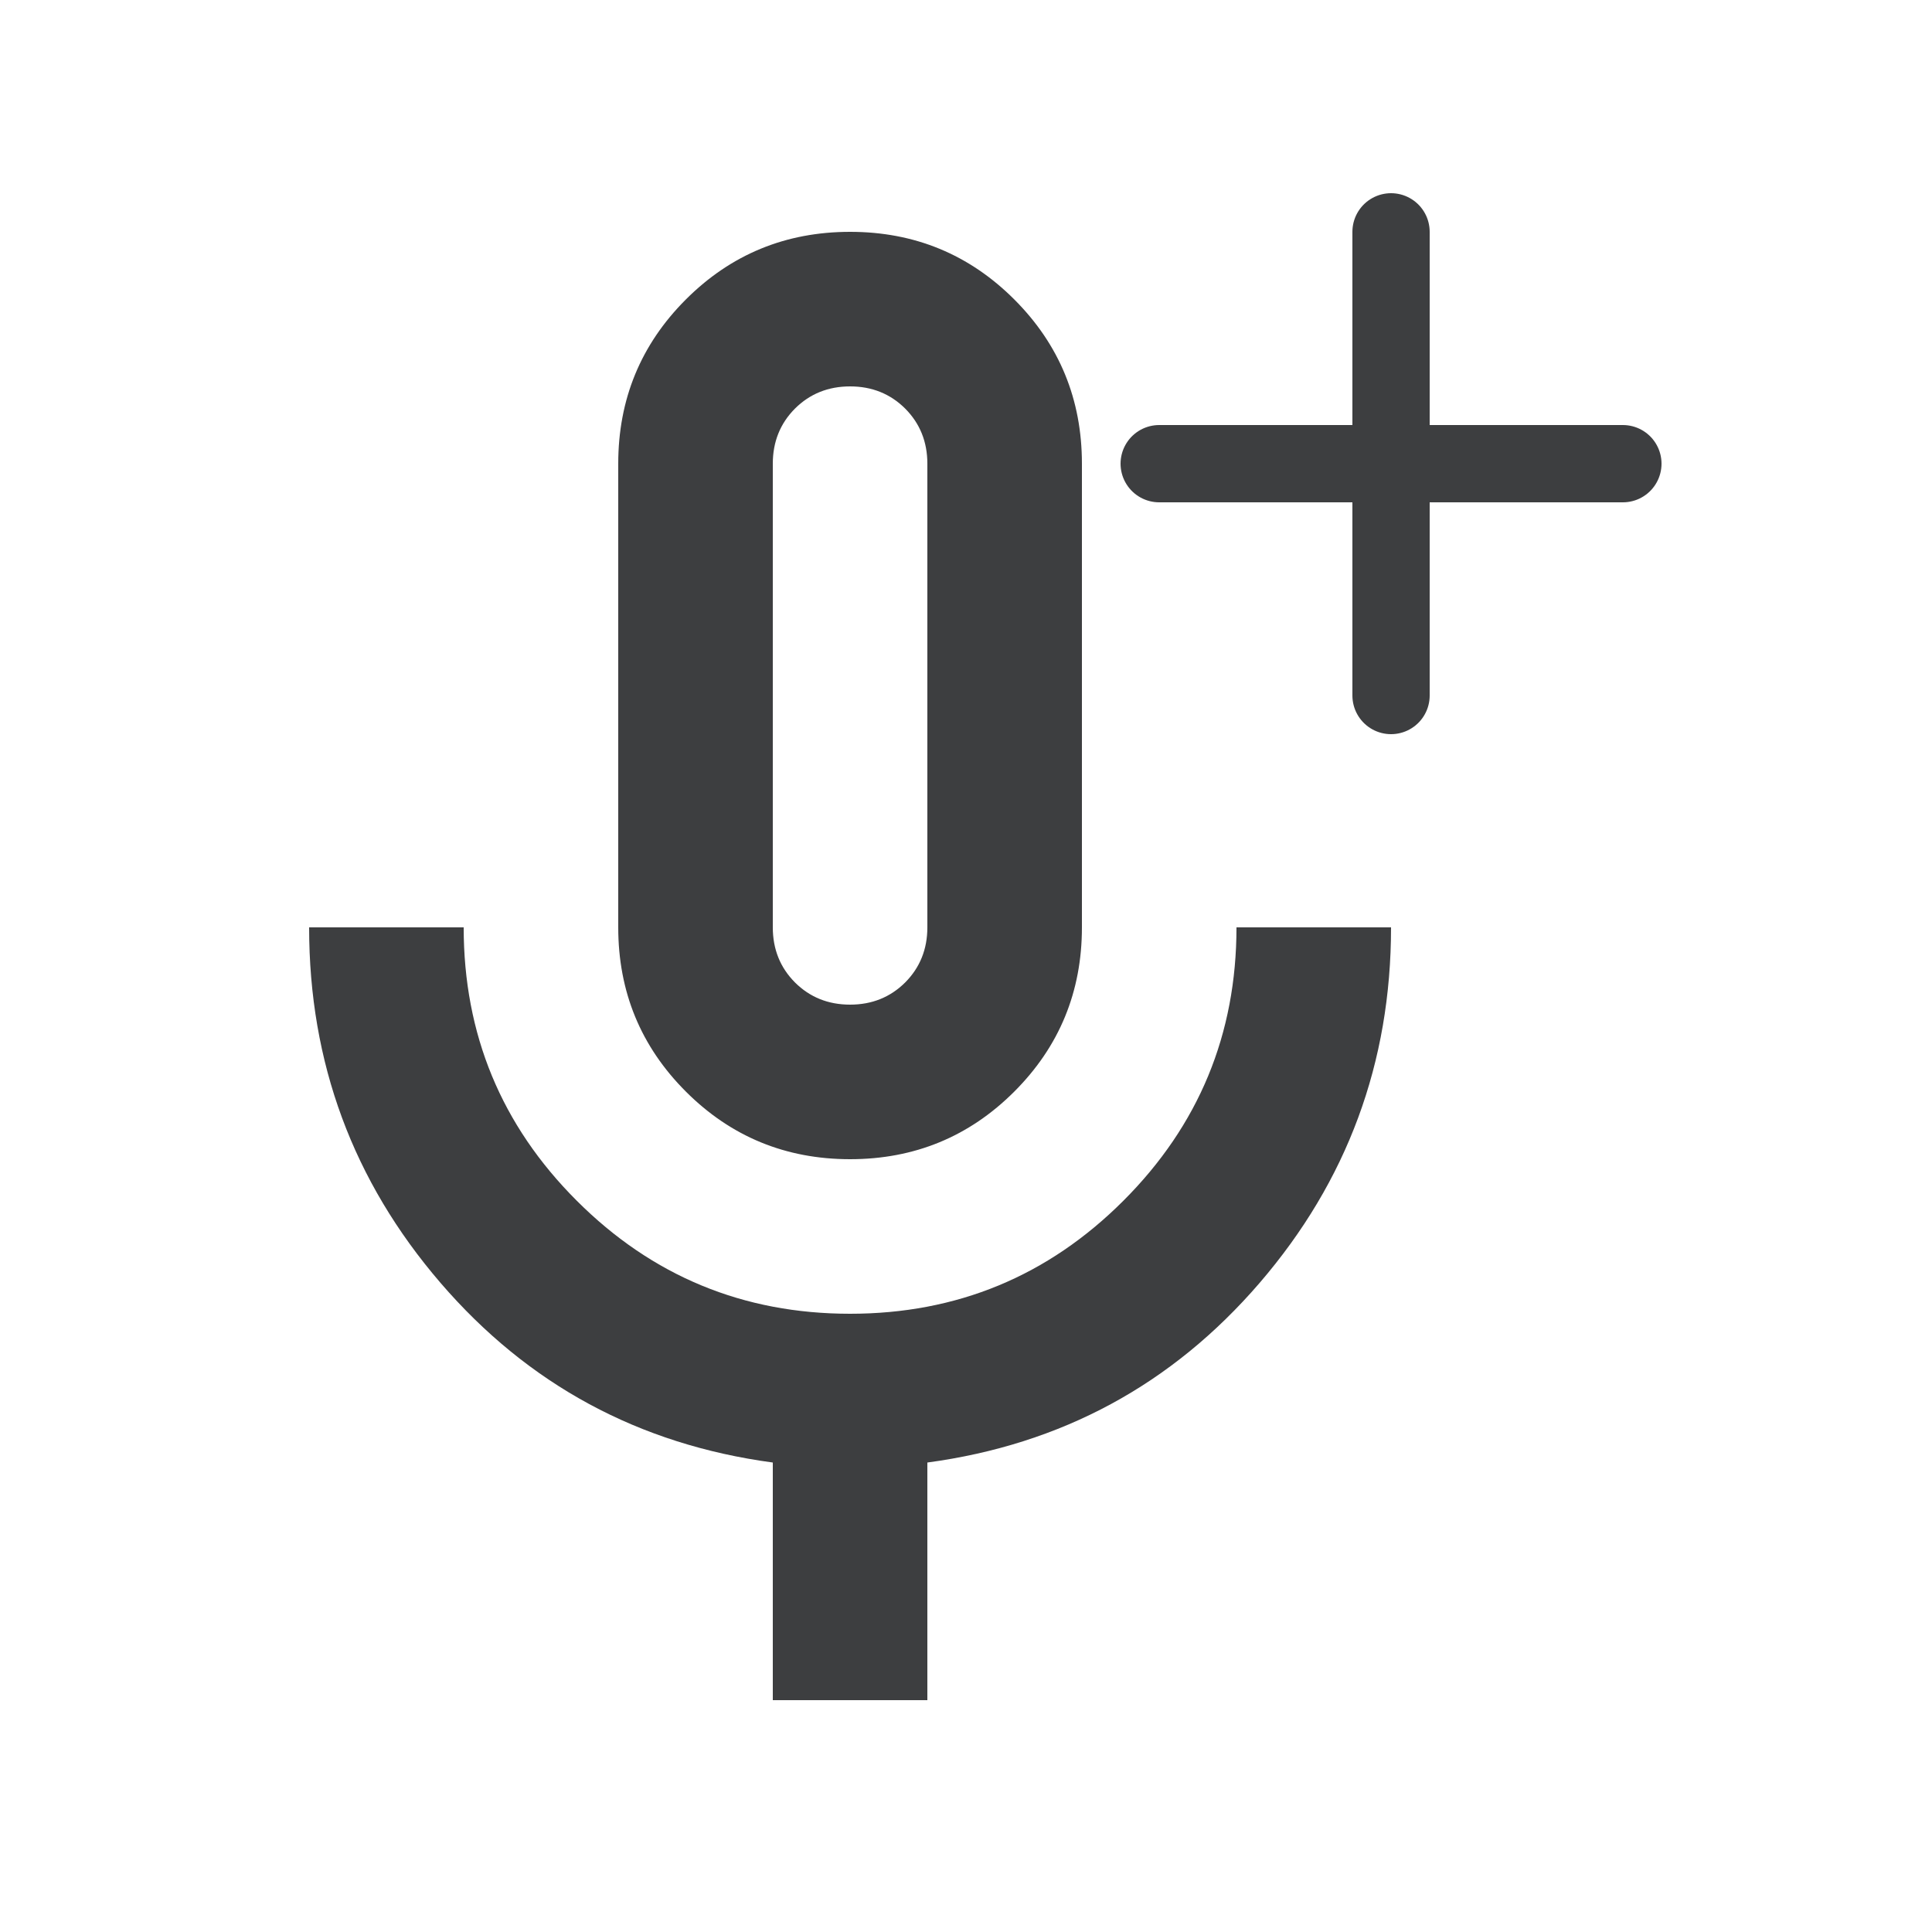 <svg width="25" height="25" viewBox="0 0 25 25" fill="none" xmlns="http://www.w3.org/2000/svg">
<path d="M11 15C10.167 15 9.458 14.708 8.875 14.125C8.292 13.542 8 12.833 8 12V6C8 5.167 8.292 4.458 8.875 3.875C9.458 3.292 10.167 3 11 3C11.833 3 12.542 3.292 13.125 3.875C13.708 4.458 14 5.167 14 6V12C14 12.833 13.708 13.542 13.125 14.125C12.542 14.708 11.833 15 11 15ZM10 22V18.925C8.267 18.692 6.833 17.917 5.7 16.6C4.567 15.283 4 13.75 4 12H6C6 13.383 6.487 14.562 7.463 15.537C8.438 16.512 9.617 17 11 17C12.383 17 13.562 16.512 14.537 15.537C15.512 14.562 16 13.383 16 12H18C18 13.75 17.433 15.283 16.3 16.6C15.167 17.917 13.733 18.692 12 18.925V22H10ZM11 13C11.283 13 11.521 12.904 11.713 12.713C11.904 12.521 12 12.283 12 12V6C12 5.717 11.904 5.479 11.713 5.287C11.521 5.096 11.283 5 11 5C10.717 5 10.479 5.096 10.287 5.287C10.096 5.479 10 5.717 10 6V12C10 12.283 10.096 12.521 10.287 12.713C10.479 12.904 10.717 13 11 13Z" fill="#3D3E40"/>
<path d="M18 9V3" stroke="#3D3E40" stroke-linecap="round"/>
<path d="M15 6H21" stroke="#3D3E40" stroke-linecap="round"/>
</svg>
